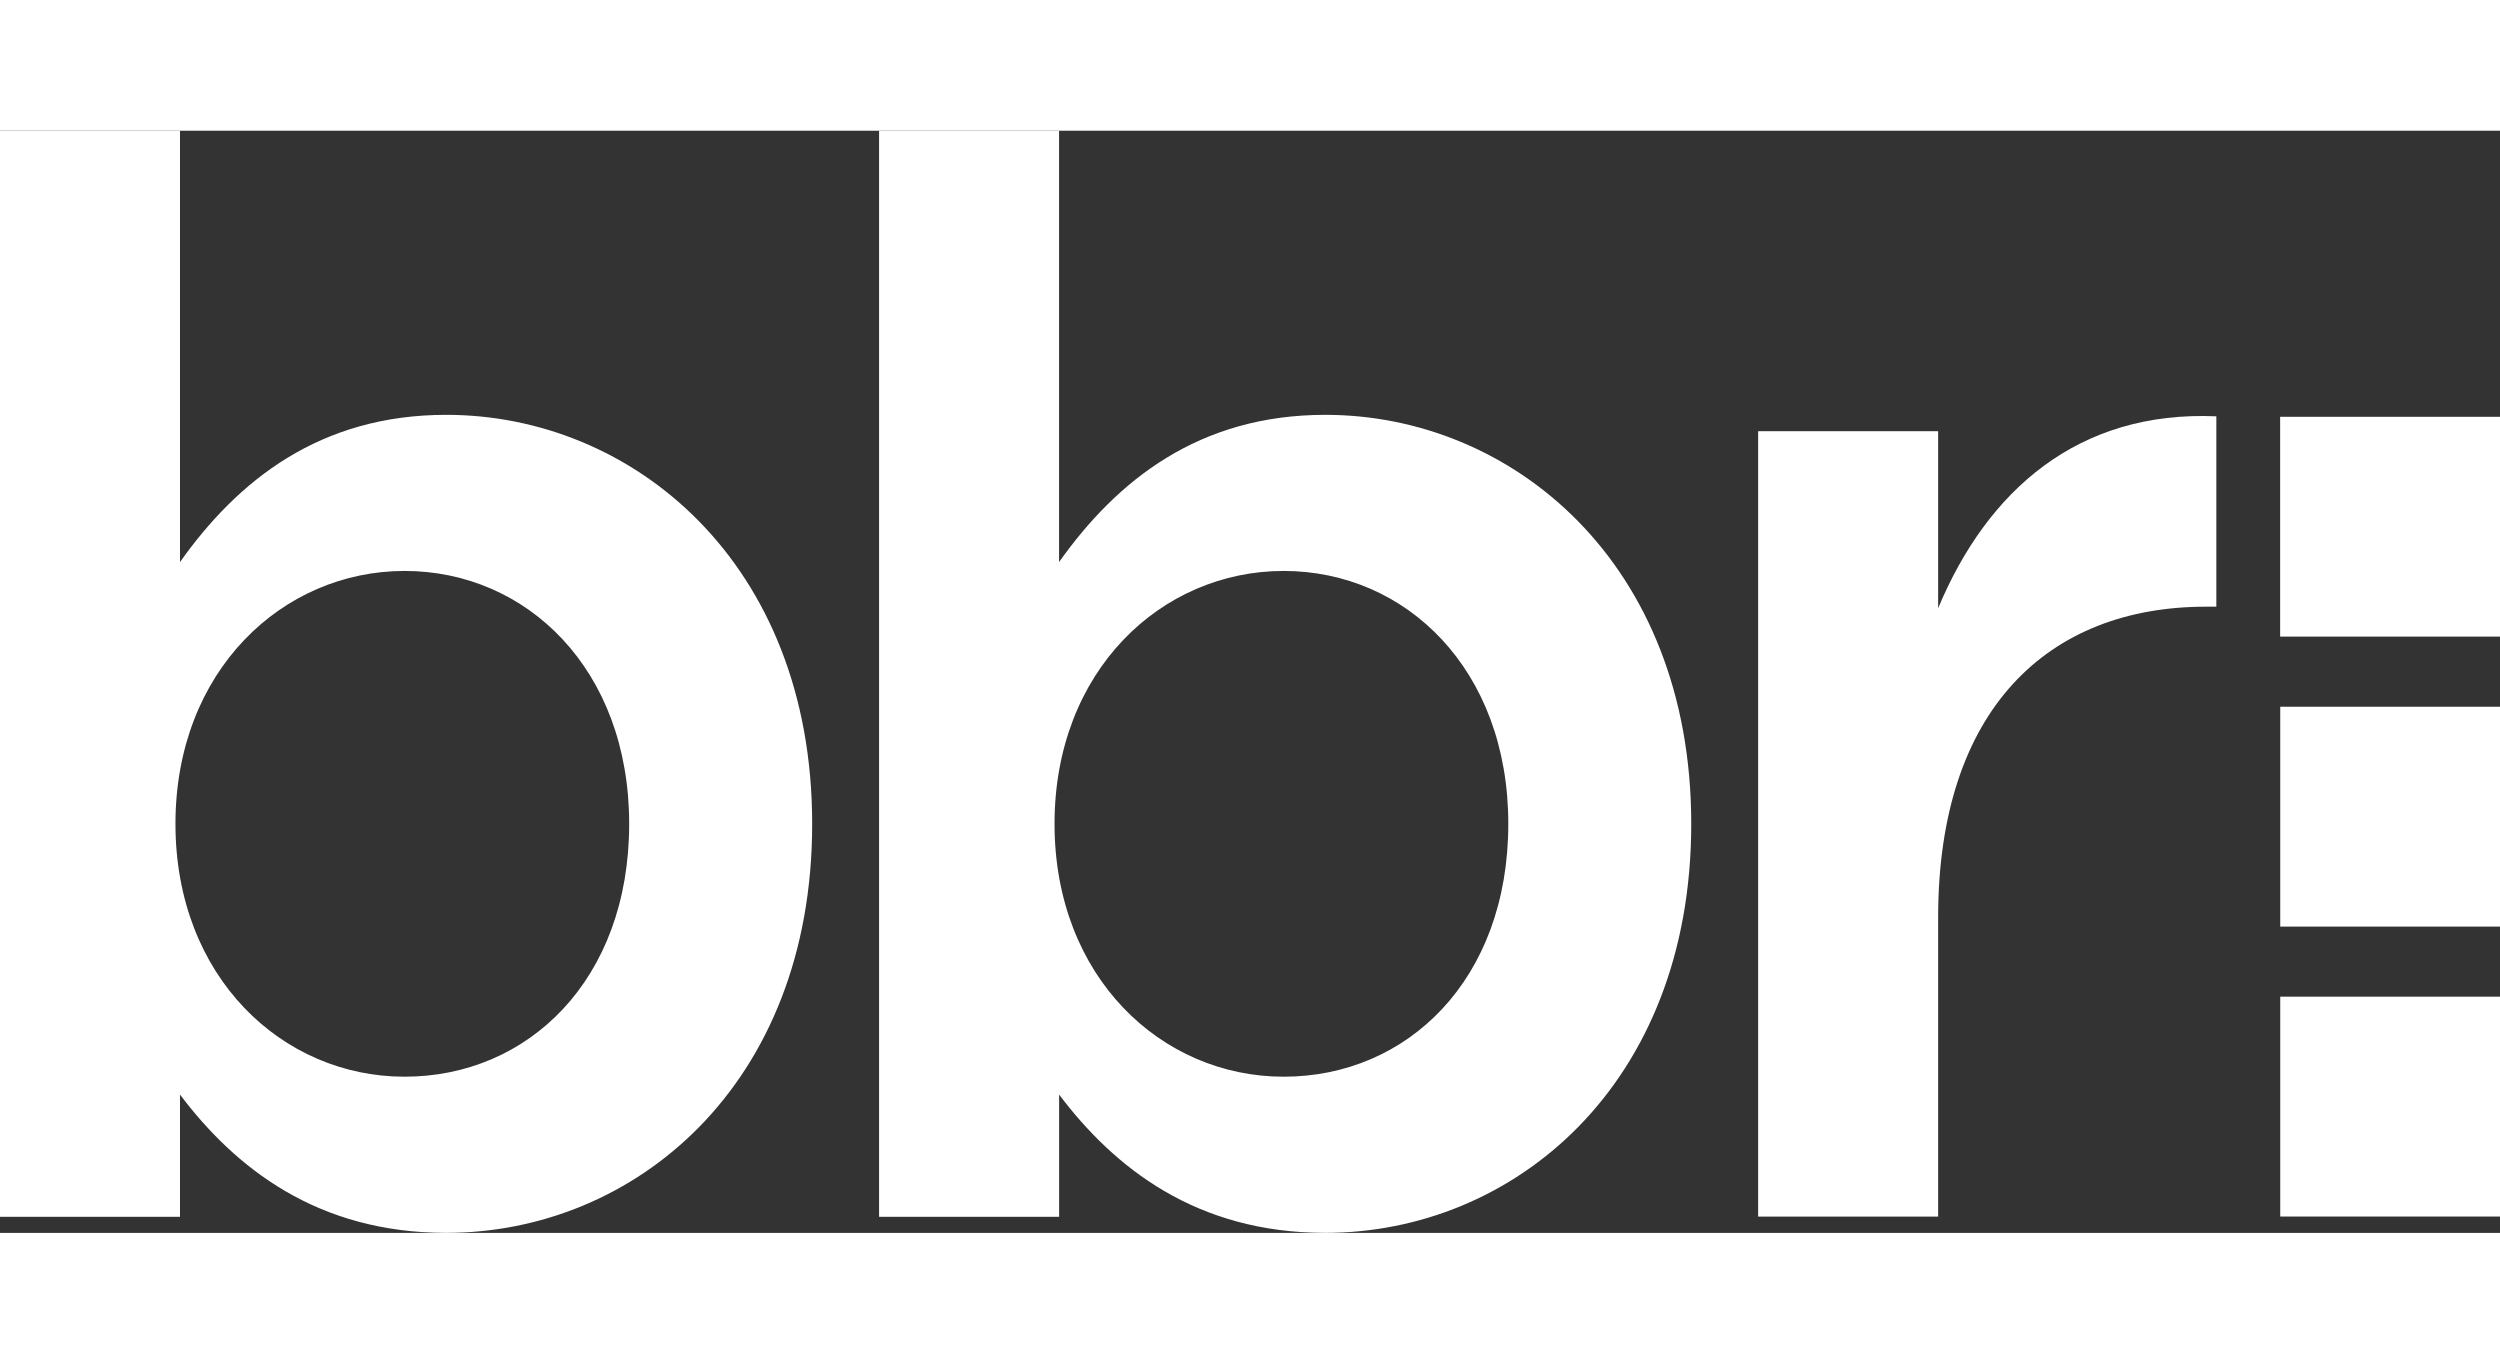 <svg id="Ebene_1" data-name="Ebene 1" xmlns="http://www.w3.org/2000/svg" width="33px" height="18px" viewBox="0 0 491 216.47">
    <rect x="0" y="0" width="491" height="216.47" fill="#333333" stroke="none"/>
    <defs>
        <style>.cls-1{fill:#fff;}</style>
    </defs>
    <title>bbr Bänder Bleche Rohre</title>
    <path class="cls-1"
          d="M92.65,219.8c-25.43,0-41.49-12.84-52.3-27.16v24H5V3.34H40.35V88.06C51.74,72,67.82,59.14,92.65,59.14c36.51,0,71.86,28.92,71.86,80.34s-35,80.32-71.86,80.32m-8.19-130c-23.95,0-45,19.57-45,49.67s21,49.66,45,49.66c24.25,0,44.11-19,44.11-49.66,0-30.39-20.15-49.67-44.11-49.67"
          transform="translate(-5 -3.34)"/>
    <path class="cls-1"
          d="M265.3,219.8c-25.42,0-41.48-12.84-52.29-27.16v24H177.65V3.34H213V88.06C224.4,72,240.46,59.14,265.3,59.14c36.51,0,71.86,28.92,71.86,80.34S302.11,219.8,265.3,219.8m-8.19-130c-24,0-45,19.57-45,49.67s21,49.66,45,49.66c24.25,0,44.12-19,44.12-49.66,0-30.39-20.15-49.67-44.12-49.67"
          transform="translate(-5 -3.34)"/>
    <path class="cls-1"
          d="M385.65,216.6H350.3V62.35h35.35V97.12C395.3,74,413.11,58.26,440.29,59.43V96.82h-2.05c-31,0-52.59,20.16-52.59,61.06Z"
          transform="translate(-5 -3.34)"/>
    <path class="cls-1" d="M496,216.59H452.84V173.41H496Zm0-56.94H452.84V116.47H496Zm0-56.95H452.82V59.53H496Z"
          transform="translate(-5 -3.34)"/>
</svg>